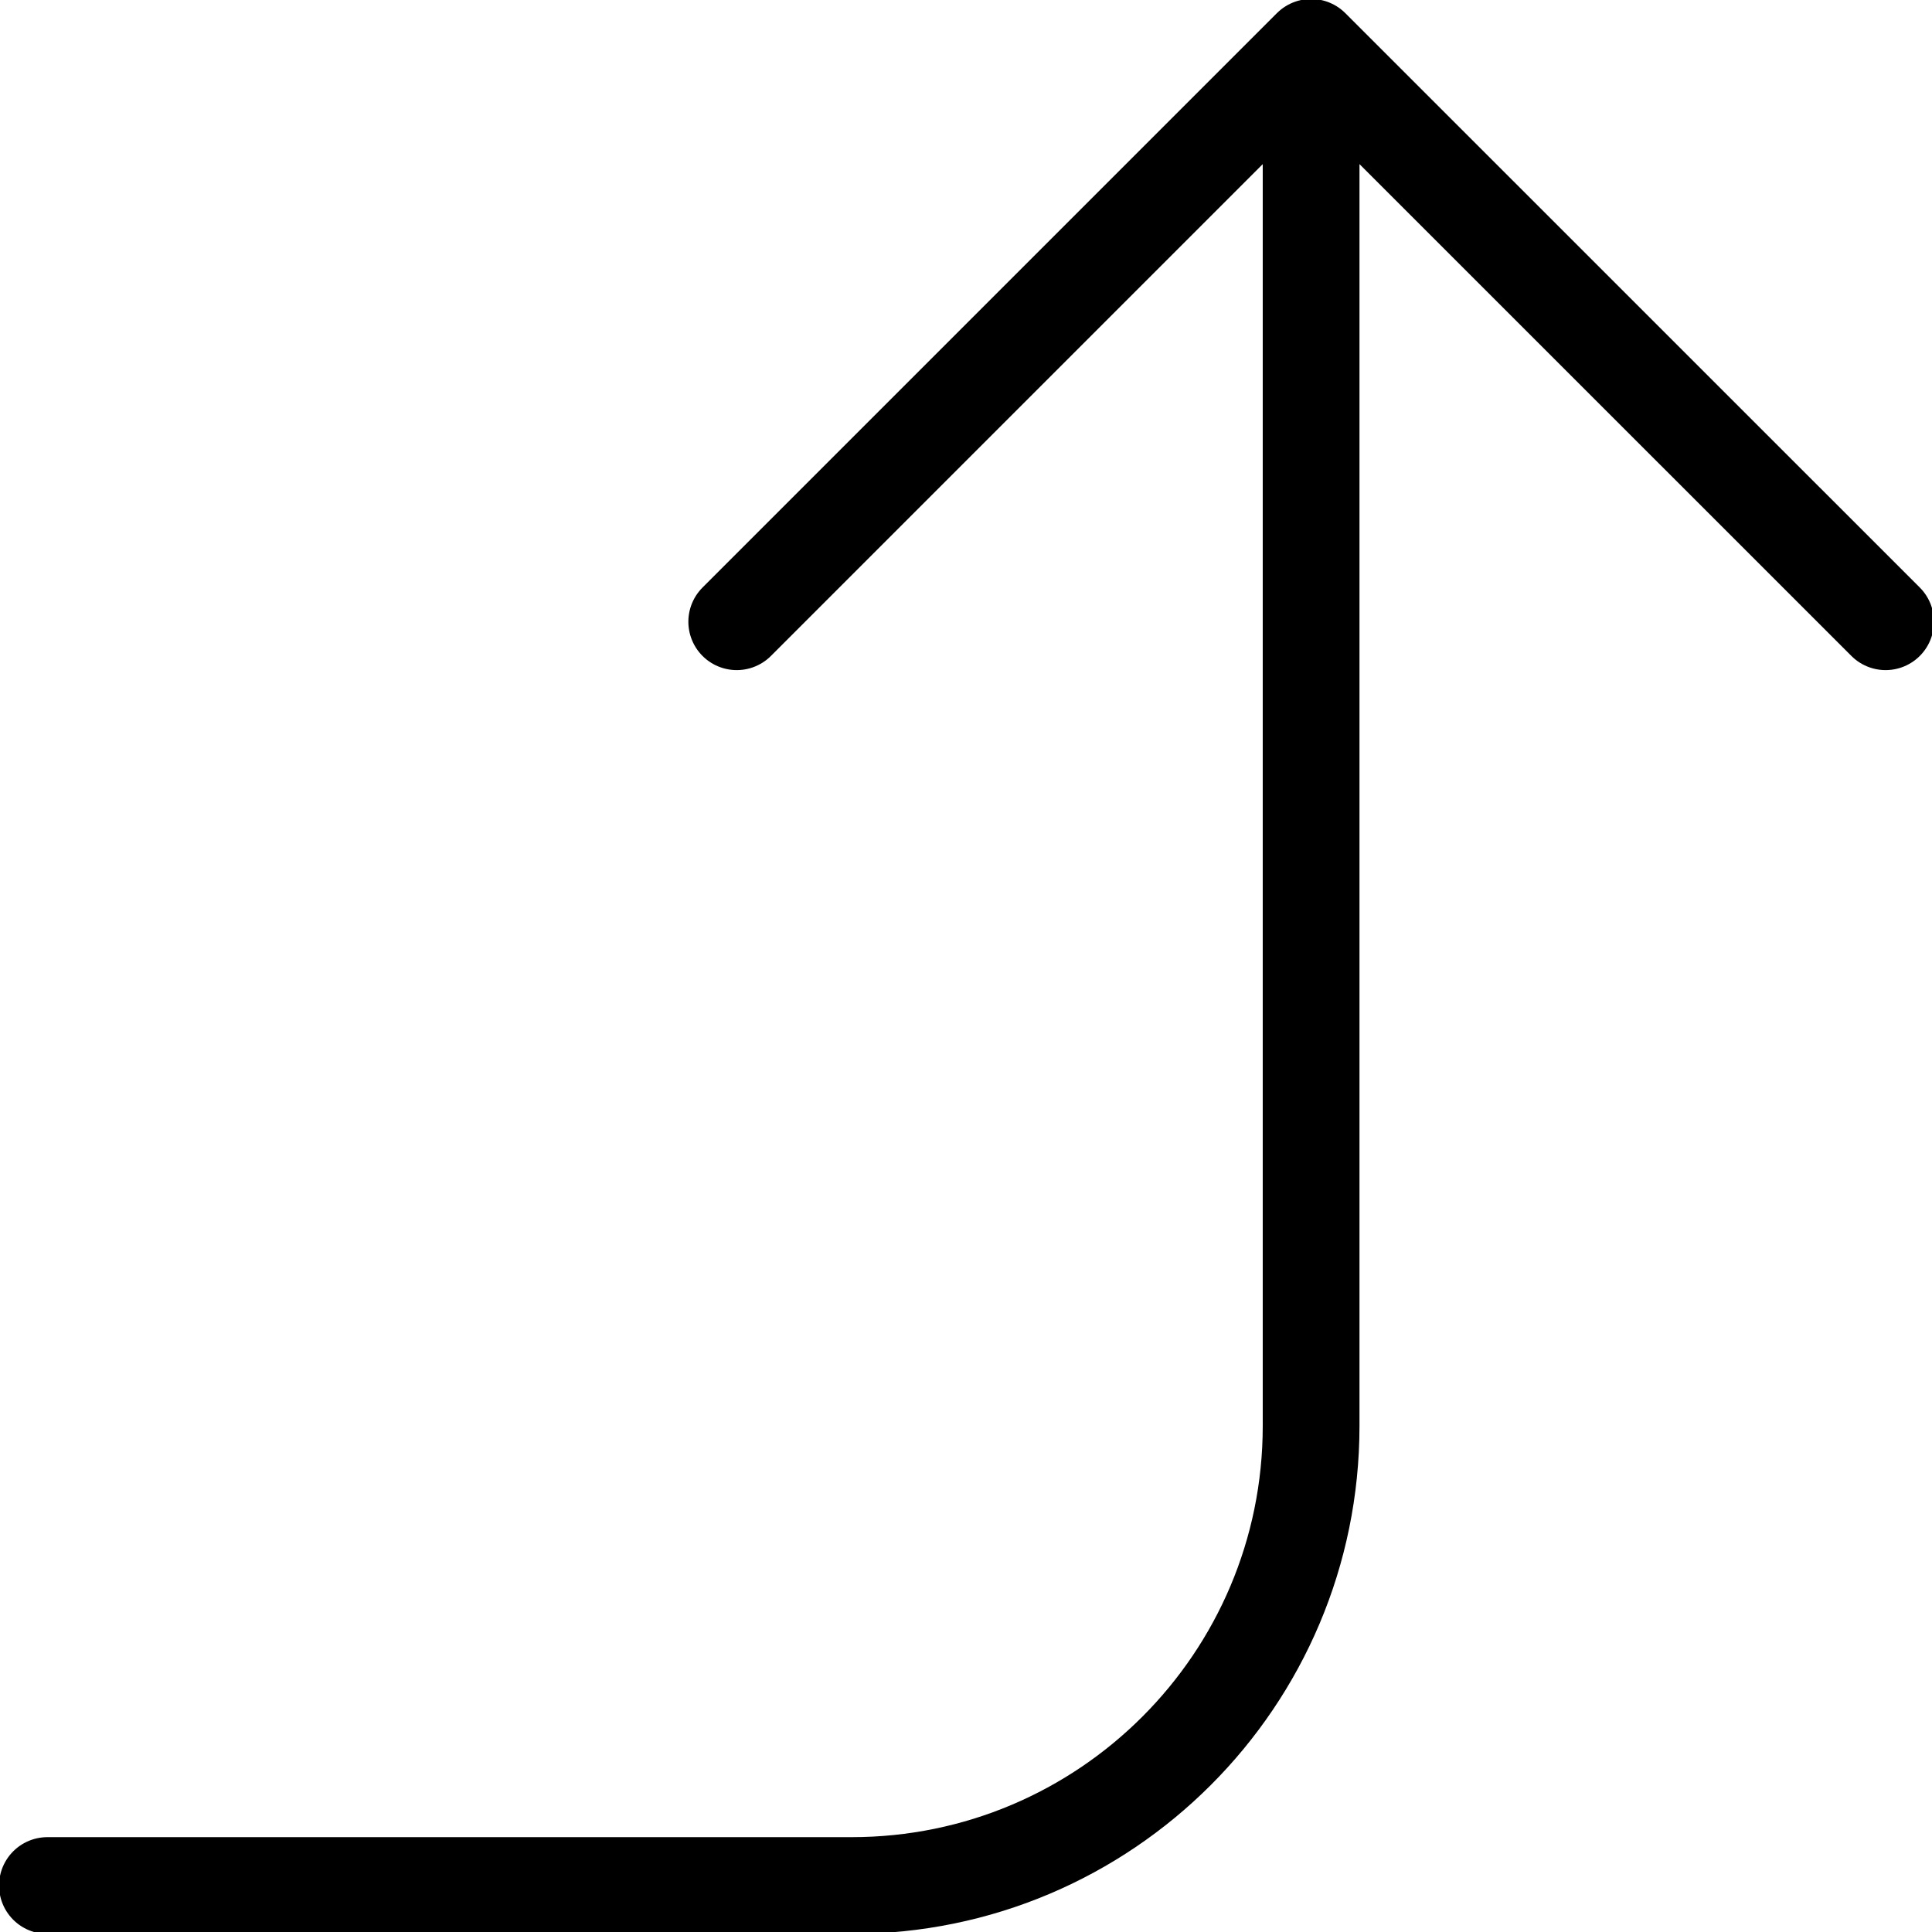 <?xml version="1.0" encoding="UTF-8" standalone="no"?>
<!-- Created with Inkscape (http://www.inkscape.org/) -->

<svg
   width="5.292mm"
   height="5.292mm"
   viewBox="0 0 5.292 5.292"
   version="1.1"
   id="svg5526"
   xmlns="http://www.w3.org/2000/svg"
   xmlns:svg="http://www.w3.org/2000/svg">
  <defs
     id="defs5523" />
  <g
     id="layer1"
     transform="translate(-58.753,-125.864)">
    <g
       id="g2438"
       transform="matrix(0.265,0,0,-0.265,60.771,127.567)">
      <path
         d="M 0,0 5.937,5.937 11.875,0 m -19,-13.063 h 8.312 c 2.624,0 4.75,2.127 4.75,4.75 v 14.25"
         style="fill:none;stroke:#000000;stroke-width:1;stroke-linecap:round;stroke-linejoin:round;stroke-miterlimit:4;stroke-dasharray:none;stroke-opacity:1"
         id="path2440" />
    </g>
  </g>
</svg>
